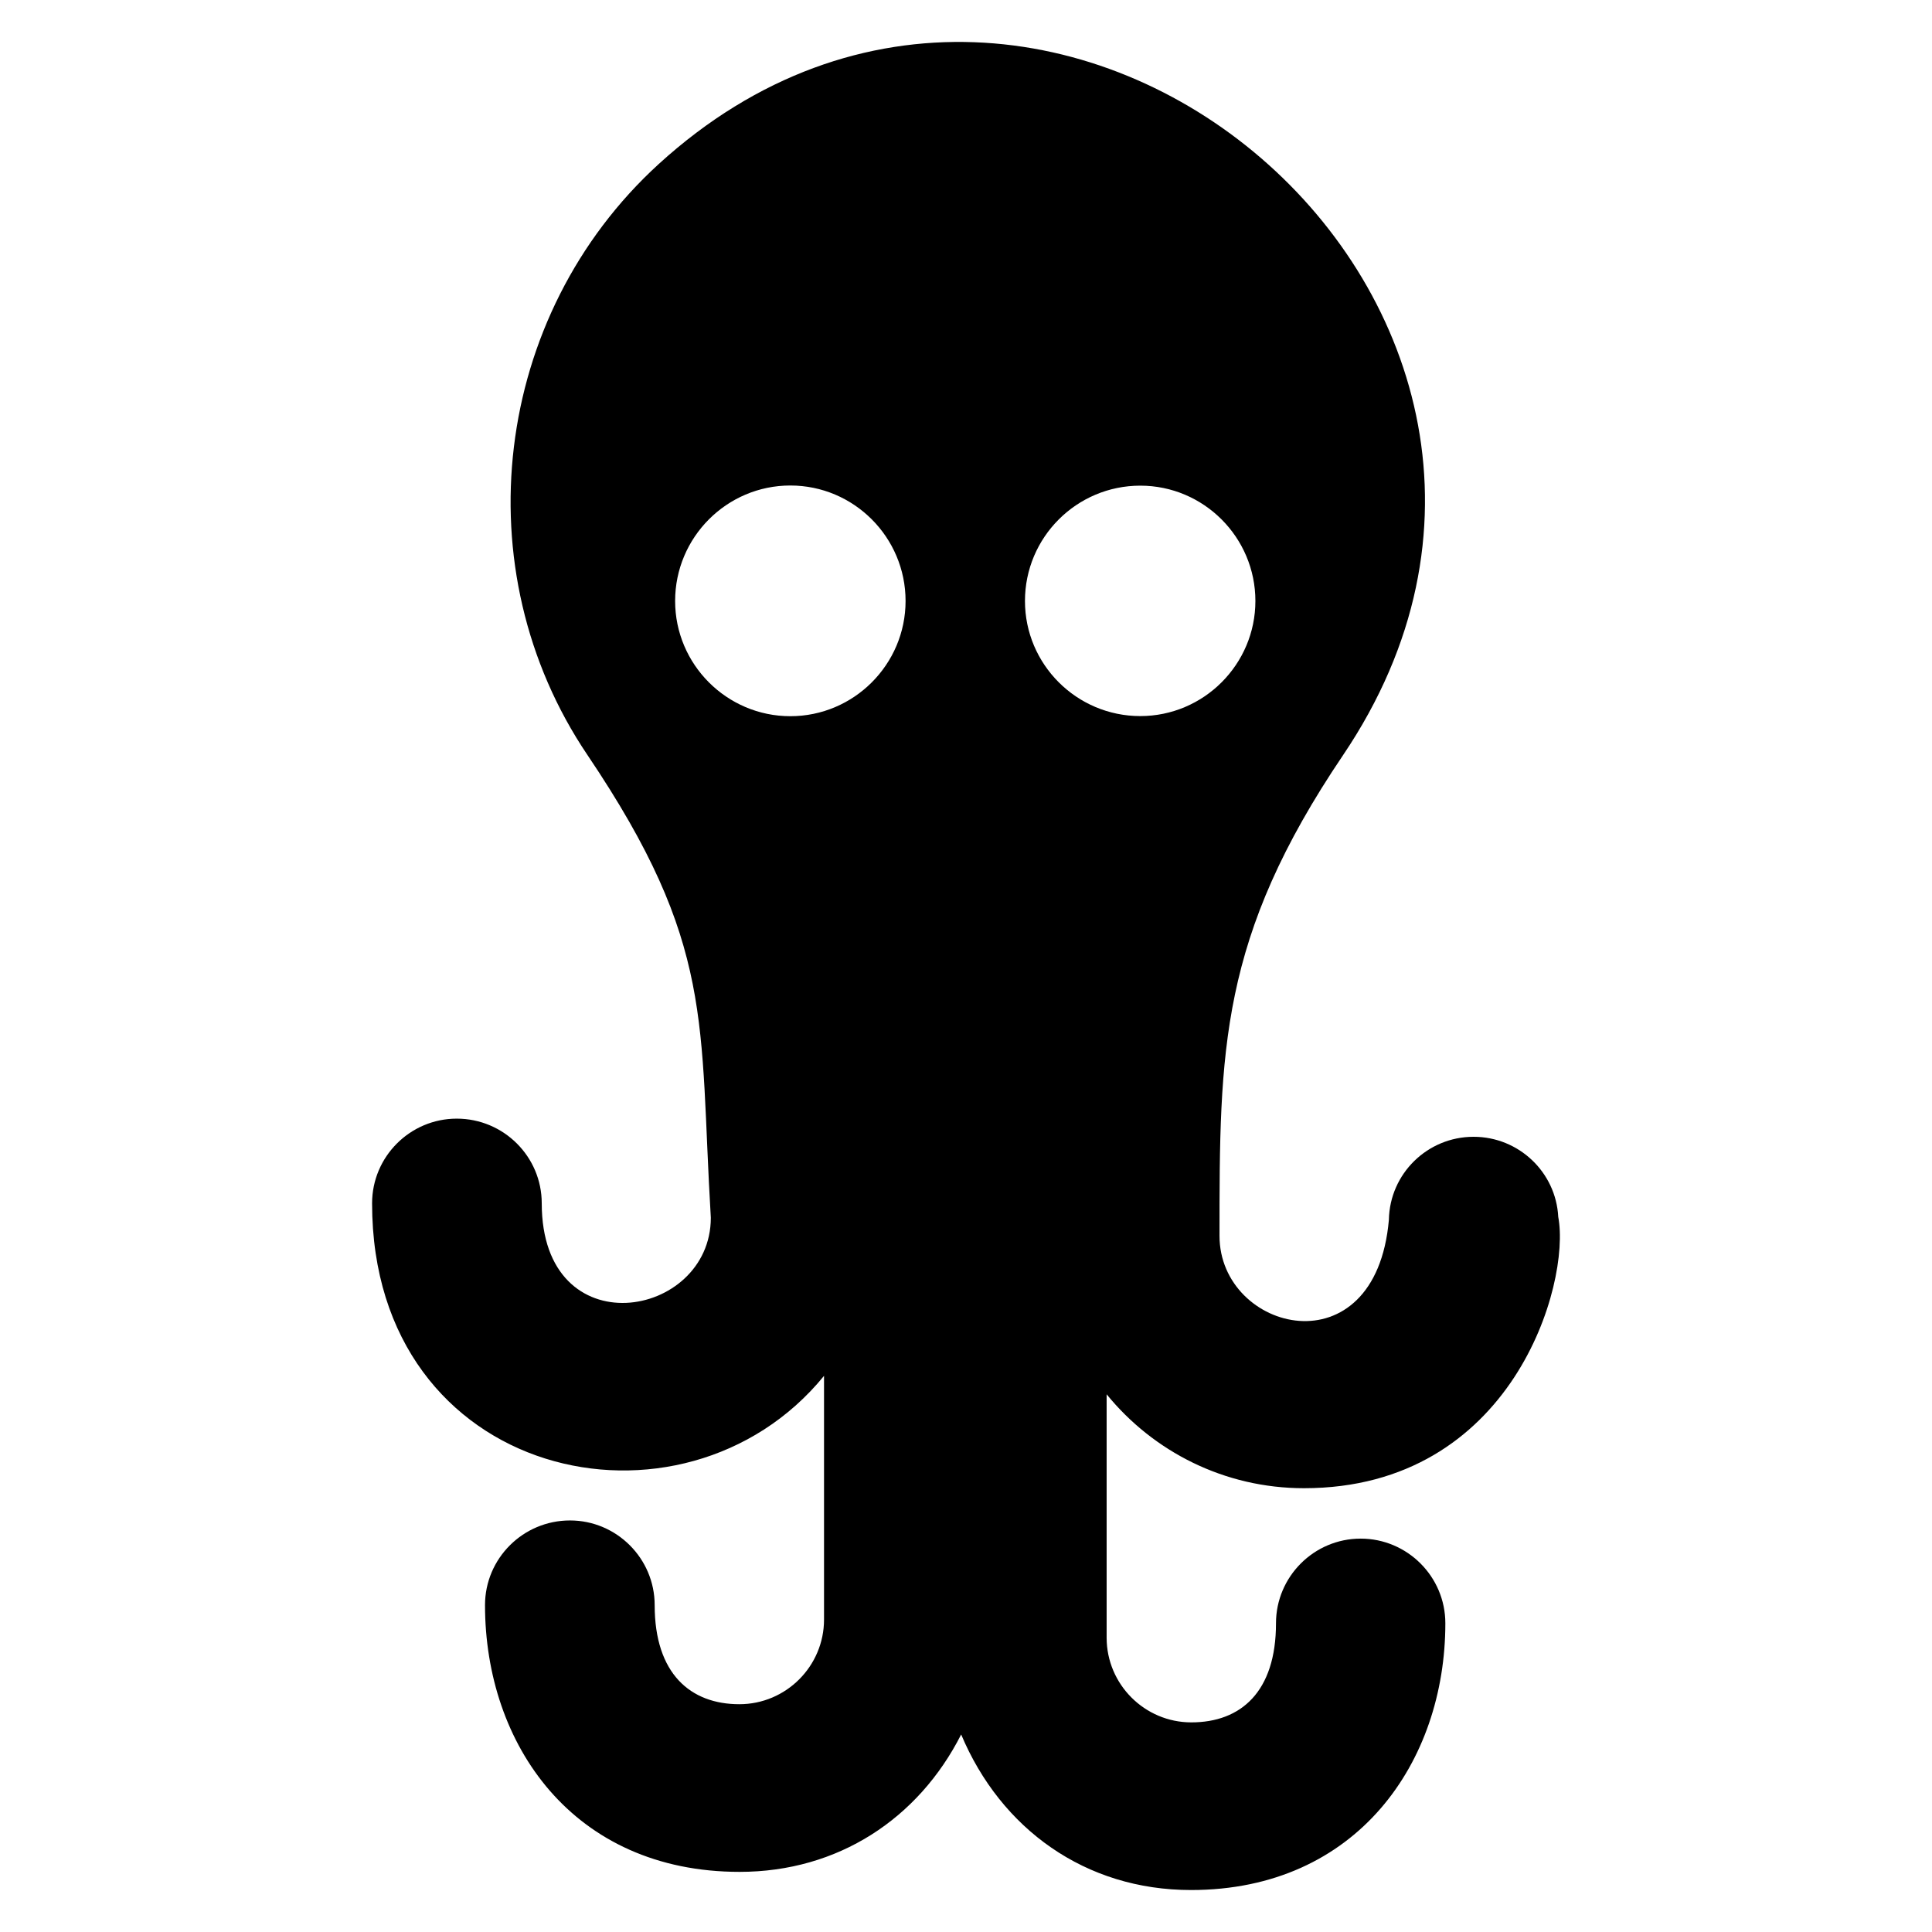 <?xml version="1.0" encoding="UTF-8"?>
<!-- Uploaded to: SVG Repo, www.svgrepo.com, Generator: SVG Repo Mixer Tools -->
<svg fill="#000000" width="800px" height="800px" version="1.1" viewBox="144 144 512 512" xmlns="http://www.w3.org/2000/svg">
 <path d="m489.55 538.39c55.266 0 70.762-54.199 67.402-71.906-0.609-11.832-10.457-21.223-22.441-21.223-12.215 0-22.215 9.77-22.441 21.984-3.519 40.289-44.887 29.762-44.887 4.273 0-49.234 0-78.93 32.746-127.4 79.387-117.63-76.793-251.98-181.37-156.64-43.969 40.152-52.059 107.48-18.855 156.64 33.895 50.305 29.543 70.609 32.672 122.59 0 26.887-44.809 34.559-44.809-3.816 0-12.367-10.078-22.441-22.52-22.441-12.367 0-22.441 10.078-22.441 22.441 0 73.578 82.426 91.539 119.77 45.723v64.578c0 12.367-10.078 22.441-22.441 22.441-12.938 0-22.441-8.07-22.441-26.258 0-12.367-10.078-22.441-22.441-22.441-12.441 0-22.52 10.078-22.52 22.441 0 36.855 23.266 70.688 67.48 70.688 26.105 0 47.402-14.121 58.703-36.41 10.535 25.039 32.898 41.223 60.914 41.223 44.047 0 67.402-33.969 67.402-70.688 0-12.367-10.078-22.441-22.441-22.441-12.367 0-22.441 10.078-22.441 22.441 0 18.168-9.312 26.258-22.441 26.258-12.367 0-22.441-10.078-22.441-22.441v-64.504c12.371 15.191 31.215 24.887 52.285 24.887zm-136.1-204.59c-16.824 0-30.535-13.711-30.535-30.535 0-16.887 13.711-30.602 30.535-30.602s30.535 13.711 30.535 30.602c0 16.824-13.719 30.535-30.535 30.535zm62.176-30.535c0-16.871 13.695-30.562 30.562-30.562 16.801 0 30.504 13.695 30.504 30.562 0 16.801-13.695 30.504-30.504 30.504-16.867 0-30.562-13.703-30.562-30.504z"/>
</svg>